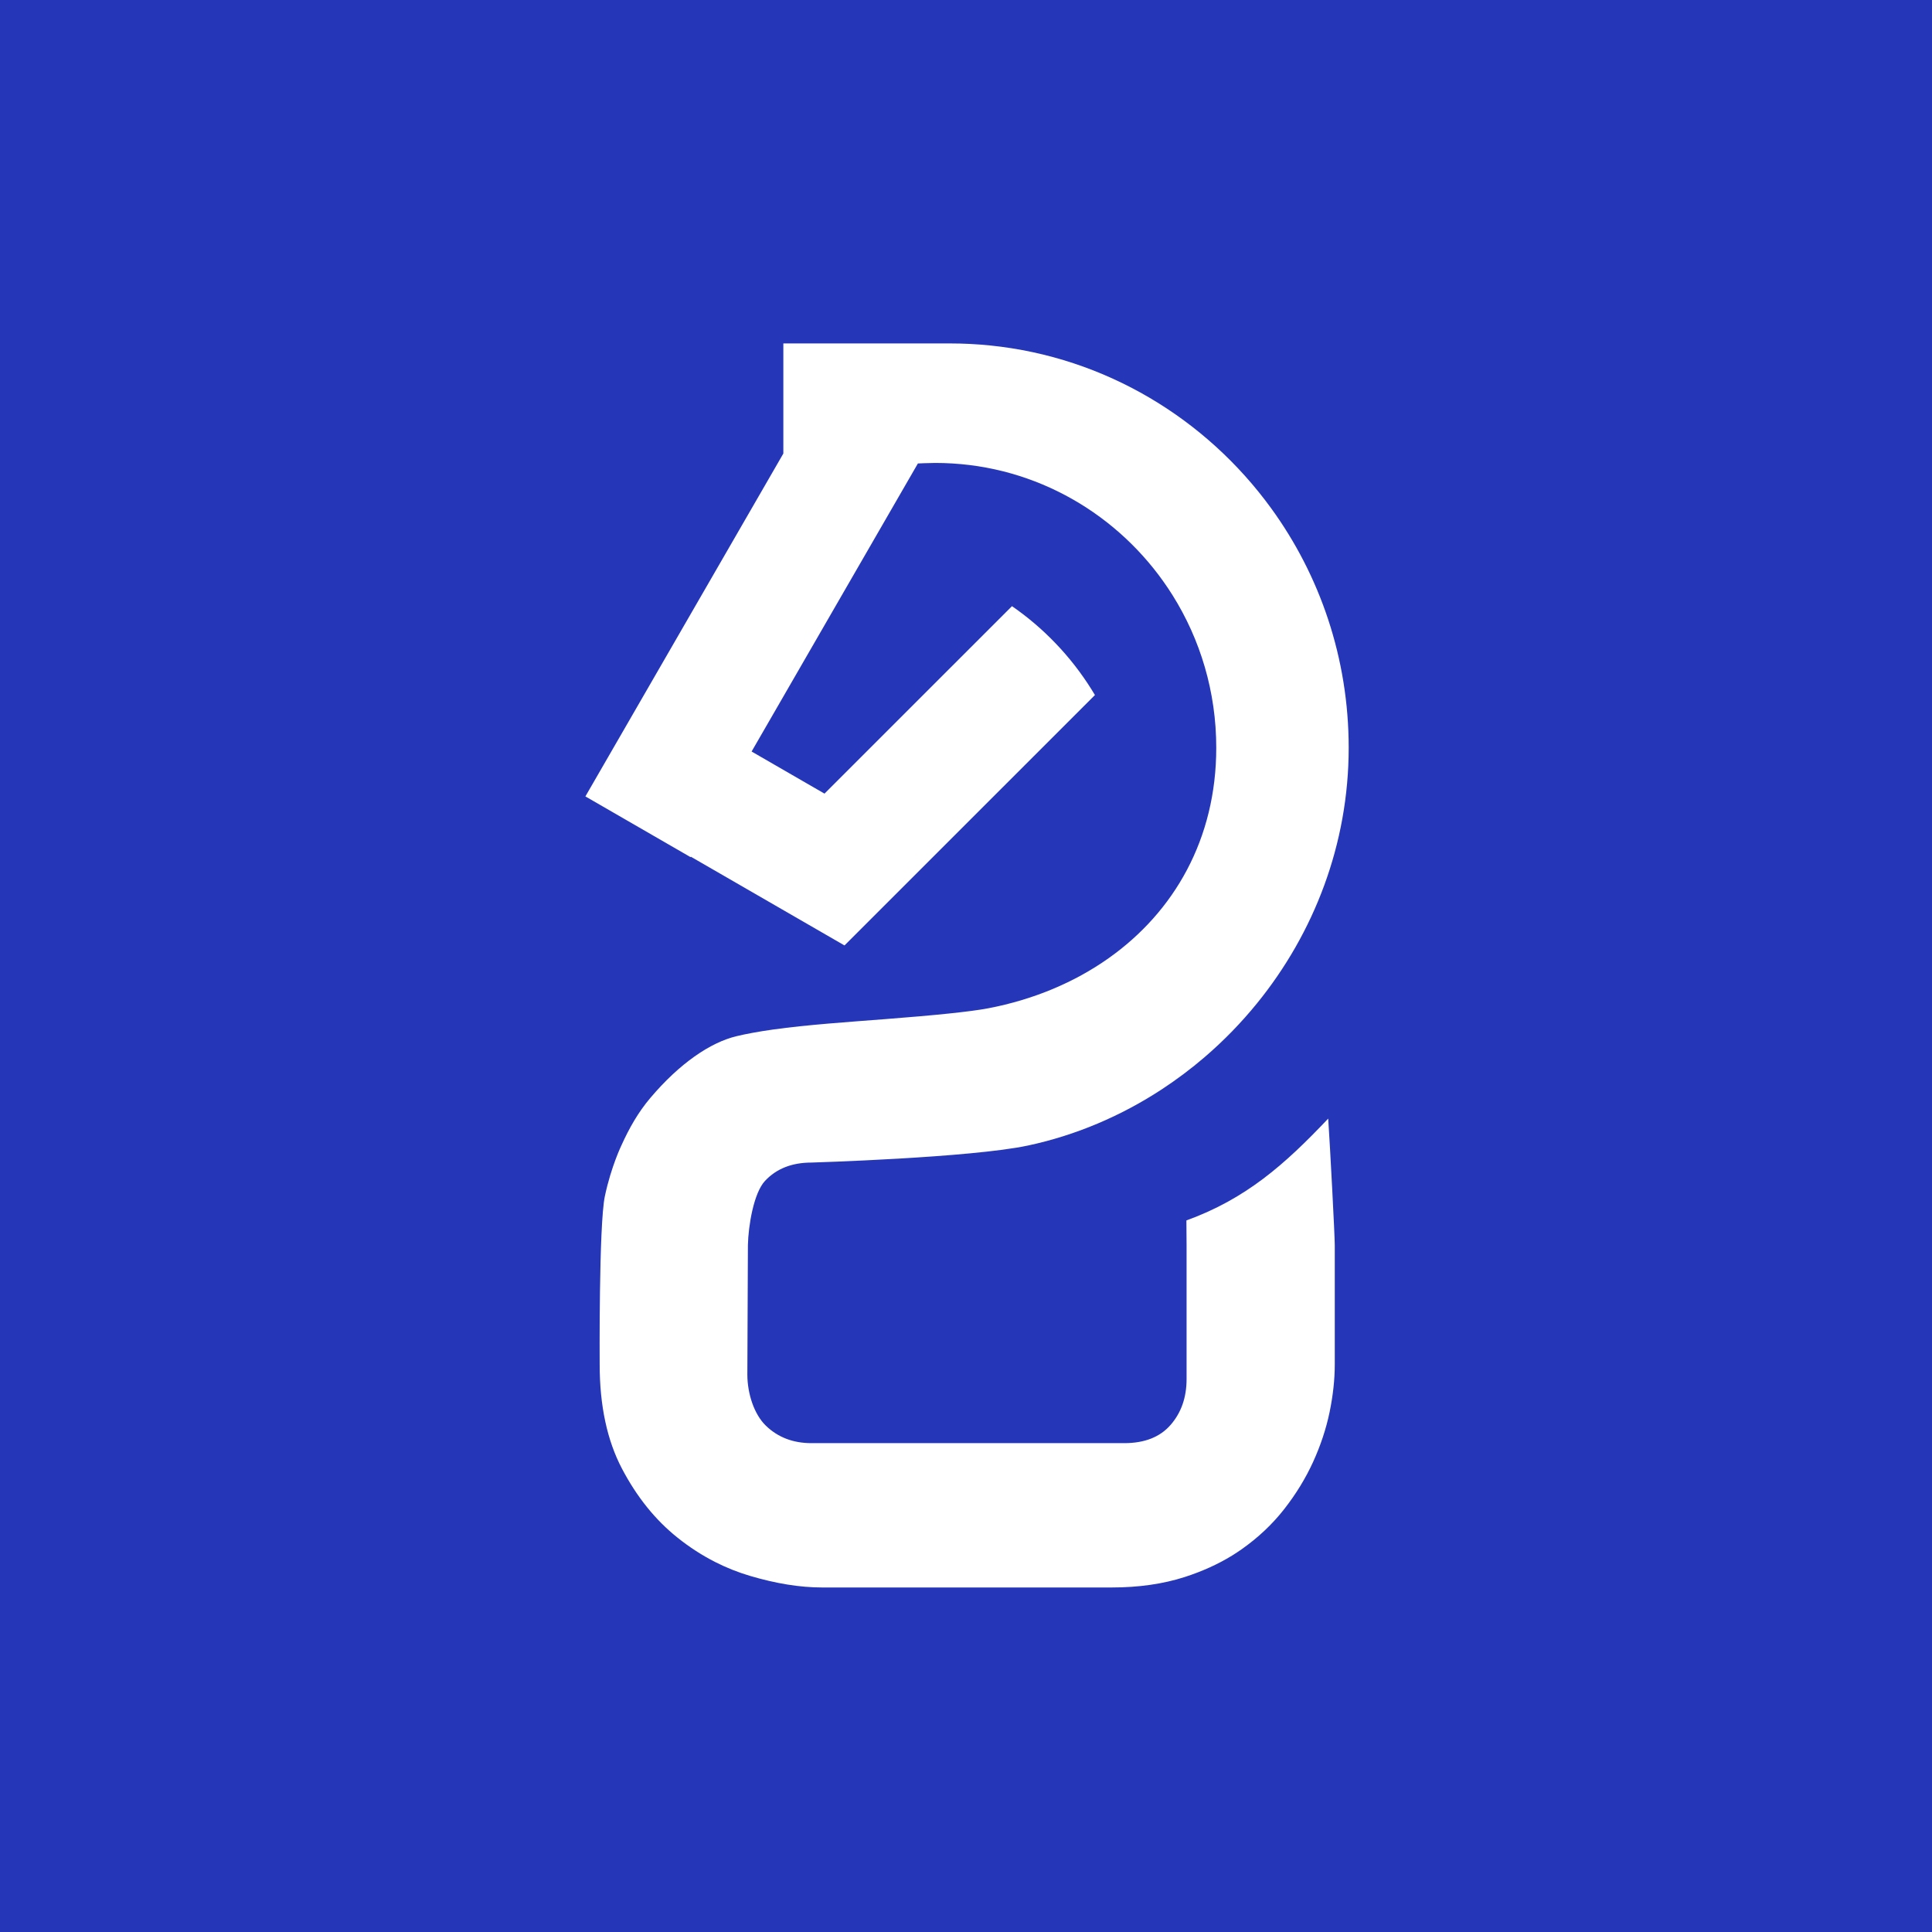 <svg width="140" height="140" viewBox="0 0 140 140" fill="none" xmlns="http://www.w3.org/2000/svg">
<rect width="140" height="140" fill="#2537B8"/>
<path fill-rule="evenodd" clip-rule="evenodd" d="M56.764 32.865V24.886H68.828C69.818 24.886 70.795 24.936 71.759 25.035C80.097 25.888 87.392 30.338 92.111 36.829C95.643 41.688 97.731 47.692 97.731 54.186C97.731 61.178 95.21 67.626 91.097 72.693C89.947 74.111 88.671 75.421 87.292 76.604C86.31 77.447 85.273 78.226 84.193 78.934C81.249 80.862 77.972 82.264 74.506 83.006C70.351 83.897 58.799 84.244 58.799 84.244C57.384 84.244 56.262 84.687 55.435 85.572C54.611 86.457 54.227 88.831 54.196 90.226L54.156 99.612C54.159 100.969 54.632 102.473 55.501 103.314C56.373 104.155 57.473 104.576 58.799 104.576H81.467C82.943 104.576 84.065 104.133 84.831 103.248C85.601 102.362 85.984 101.256 85.984 99.928V90.226C85.984 89.617 85.977 89.144 85.971 88.438C90.281 86.872 93.085 84.399 96.247 81.057C96.386 83.133 96.722 89.536 96.722 90.226V98.876C96.722 99.968 96.596 101.119 96.347 102.329C96.095 103.539 95.696 104.742 95.152 105.937C94.606 107.132 93.905 108.276 93.049 109.368C92.192 110.46 91.166 111.426 89.971 112.268C89.745 112.426 89.514 112.579 89.275 112.726C88.248 113.356 87.1 113.875 85.832 114.282C84.267 114.783 82.513 115.034 80.564 115.034H59.569C57.974 115.034 56.233 114.754 54.343 114.193C53.473 113.935 52.633 113.6 51.822 113.188C50.874 112.706 49.965 112.119 49.098 111.426C47.489 110.143 46.147 108.475 45.07 106.424C43.993 104.373 43.455 101.857 43.455 98.876C43.455 98.876 43.389 88.772 43.83 86.684C44.287 84.518 45.046 82.964 45.046 82.964C45.587 81.77 46.241 80.602 47.129 79.557C49.256 77.046 51.475 75.543 53.363 75.088C53.72 75.002 54.101 74.923 54.498 74.849C54.983 74.759 55.493 74.677 56.026 74.603C58.505 74.256 61.433 74.06 64.193 73.846C67.707 73.574 70.312 73.315 71.63 73.061C74.873 72.438 77.841 71.2 80.338 69.433C85.089 66.069 88.135 60.789 88.135 54.186C88.135 50.122 86.974 46.332 84.971 43.136C81.565 37.704 75.724 33.991 69.009 33.584C68.602 33.559 68.19 33.546 67.775 33.546C67.36 33.546 66.514 33.584 66.514 33.584L54.464 54.458L59.747 57.509L73.332 43.925C75.63 45.512 77.591 47.563 79.086 49.945C79.172 50.084 79.259 50.224 79.343 50.365L61.199 68.507L61.194 68.503L61.191 68.507L50.062 62.081L50.044 62.113L48.576 61.266L42.42 57.711L56.764 32.865Z" fill="white"/>
</svg>
